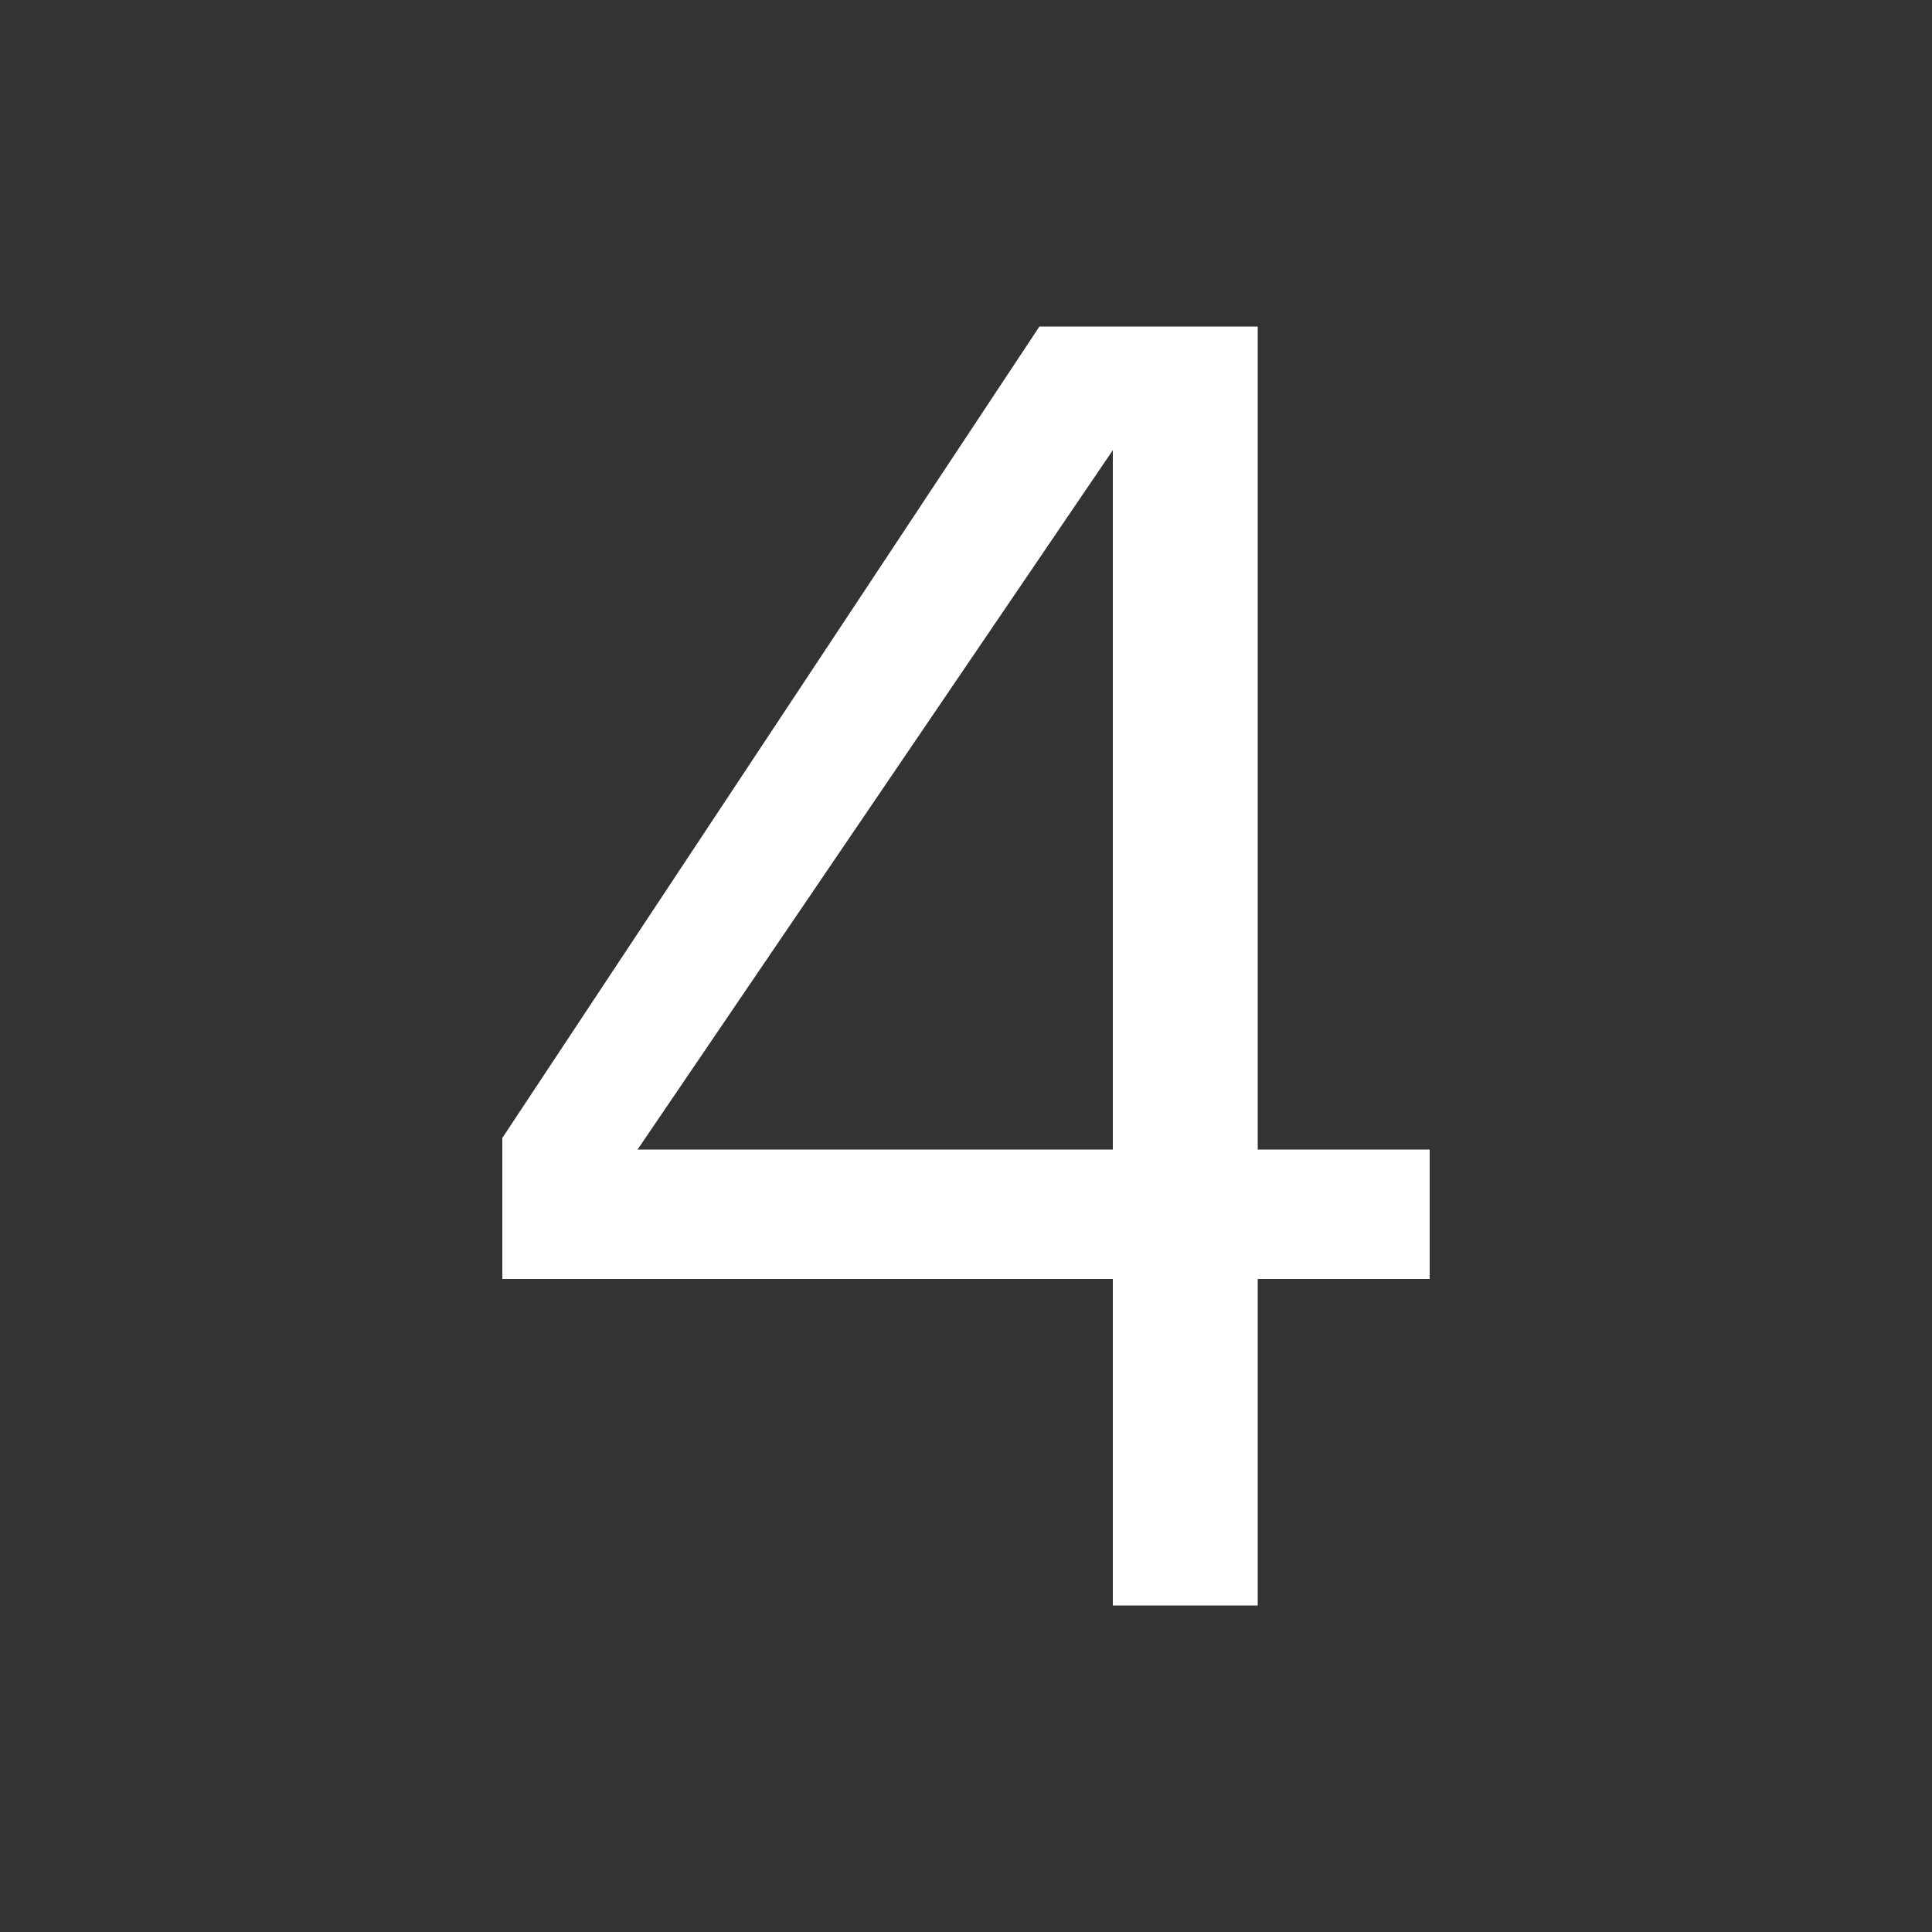 <svg xmlns="http://www.w3.org/2000/svg" id="Layer_1" data-name="Layer 1" viewBox="0 0 100 100"><rect x="0" y="0" width="100" height="100" fill="#333333" stroke="none"/><defs><style> .cls-1 { fill: #fff; stroke-width: 0px; } </style></defs><path class="cls-1" d="m57.6,83.1v-16.9h-31.6v-7.3l27.8-42h11.3v42.6h8.9v6.7h-8.9v16.9h-7.5Zm-24.6-23.6h24.6V23.3l-24.6,36.2Z"></path></svg>
